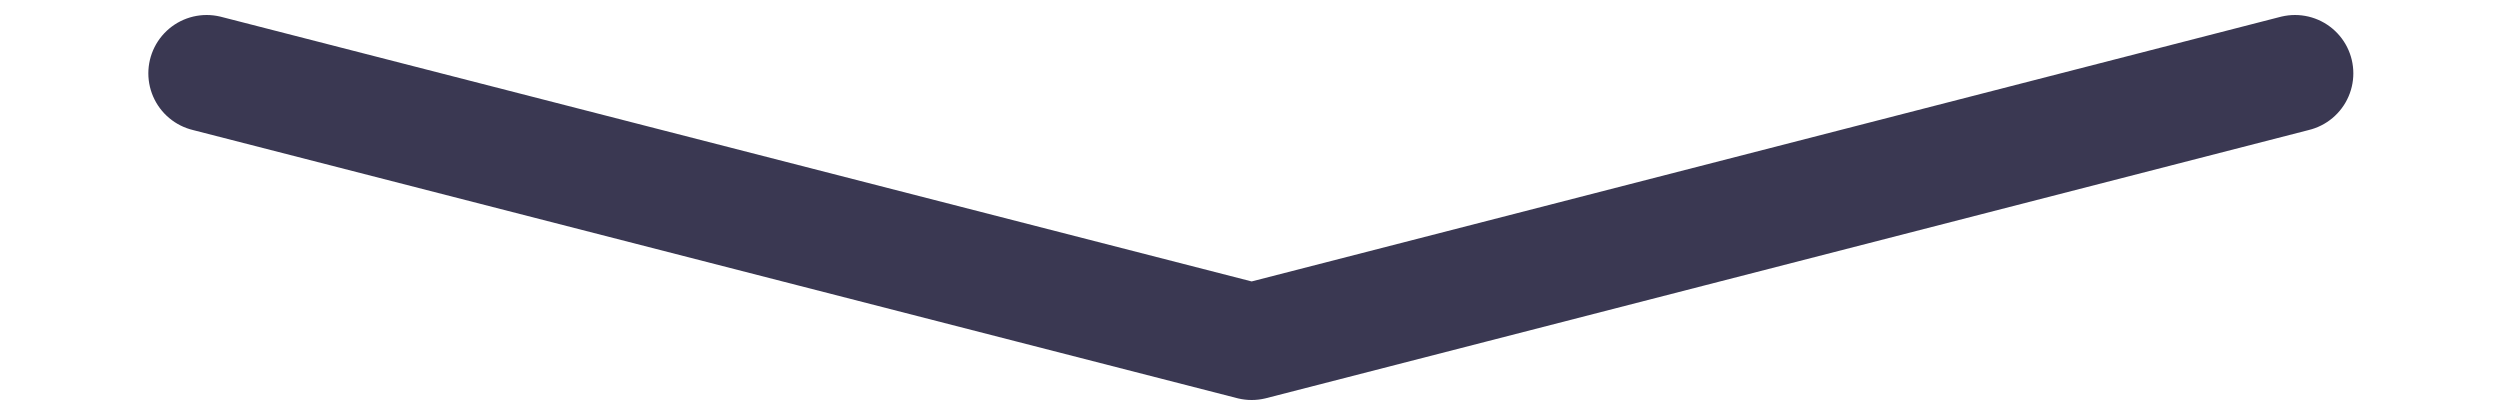 <?xml version="1.0" encoding="utf-8"?>
<!-- Generator: Adobe Illustrator 24.1.0, SVG Export Plug-In . SVG Version: 6.00 Build 0)  -->
<svg version="1.1" id="Layer_1" xmlns="http://www.w3.org/2000/svg" xmlns:xlink="http://www.w3.org/1999/xlink" x="0px" y="0px"
	 viewBox="0 0 150 25" style="enable-background:new 0 0 150 25;" xml:space="preserve">
<style type="text/css">
	.st0{fill:none;stroke:#3A3852;stroke-width:7;stroke-linecap:round;stroke-linejoin:round;stroke-miterlimit:10;}
</style>
<polyline class="st0" points="12.4,4.4 75.1,20.5 137.7,4.4 "/>
</svg>
